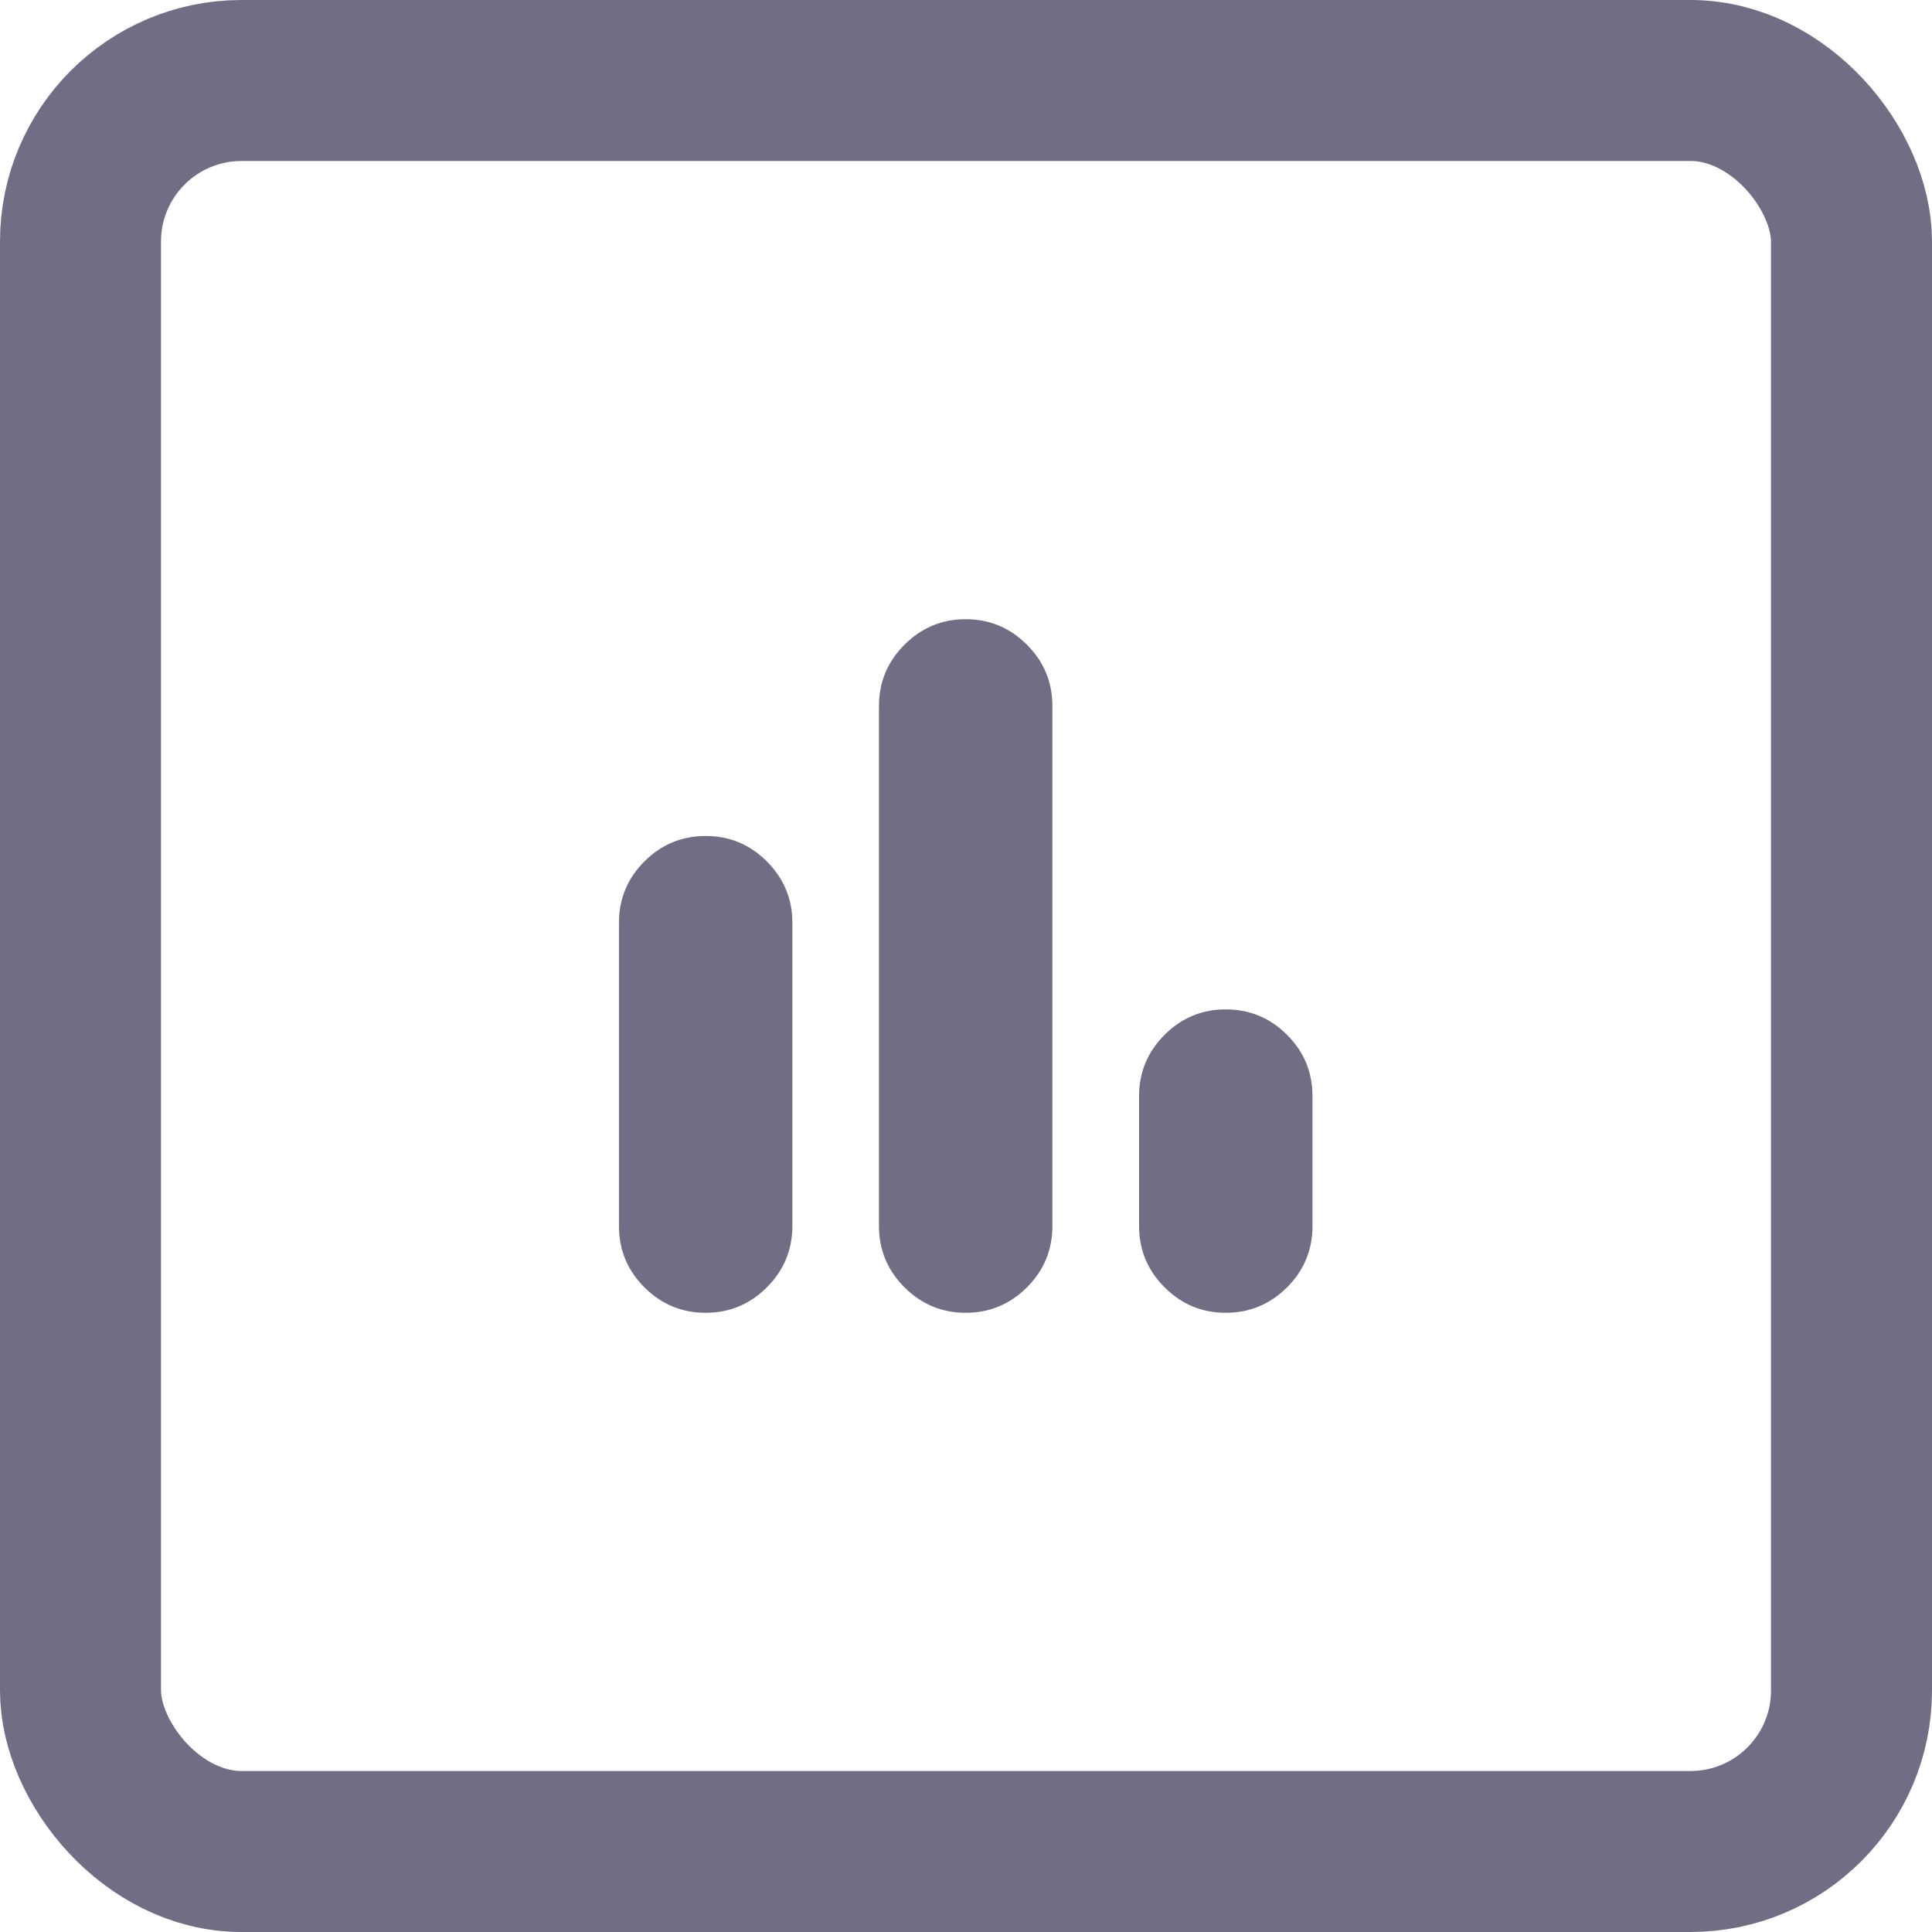 <svg width="24" height="24" viewBox="0 0 24 24" fill="none" xmlns="http://www.w3.org/2000/svg">
<mask id="mask0_1_1774" style="mask-type:alpha" maskUnits="userSpaceOnUse" x="5" y="5" width="14" height="14">
<rect x="5.537" y="5.538" width="12.923" height="12.923" fill="#D9D9D9"/>
</mask>
<g mask="url(#mask0_1_1774)">
<path d="M8.766 16.308C8.469 16.308 8.216 16.202 8.005 15.992C7.794 15.781 7.689 15.527 7.689 15.231V11.462C7.689 11.166 7.794 10.912 8.005 10.701C8.216 10.49 8.469 10.385 8.766 10.385C9.062 10.385 9.315 10.49 9.526 10.701C9.737 10.912 9.843 11.166 9.843 11.462V15.231C9.843 15.527 9.737 15.781 9.526 15.992C9.315 16.202 9.062 16.308 8.766 16.308ZM11.996 16.308C11.7 16.308 11.447 16.202 11.236 15.992C11.025 15.781 10.919 15.527 10.919 15.231V8.769C10.919 8.473 11.025 8.22 11.236 8.009C11.447 7.798 11.7 7.692 11.996 7.692C12.293 7.692 12.546 7.798 12.757 8.009C12.968 8.22 13.073 8.473 13.073 8.769V15.231C13.073 15.527 12.968 15.781 12.757 15.992C12.546 16.202 12.293 16.308 11.996 16.308ZM15.227 16.308C14.931 16.308 14.678 16.202 14.467 15.992C14.256 15.781 14.15 15.527 14.15 15.231V13.616C14.15 13.319 14.256 13.066 14.467 12.855C14.678 12.644 14.931 12.539 15.227 12.539C15.523 12.539 15.777 12.644 15.988 12.855C16.199 13.066 16.304 13.319 16.304 13.616V15.231C16.304 15.527 16.199 15.781 15.988 15.992C15.777 16.202 15.523 16.308 15.227 16.308Z" fill="#140B35" fill-opacity="0.6"/>
</g>
<rect x="1" y="1" width="22" height="22" rx="2" stroke="#140B35" stroke-opacity="0.6" stroke-width="2"/>
</svg>
